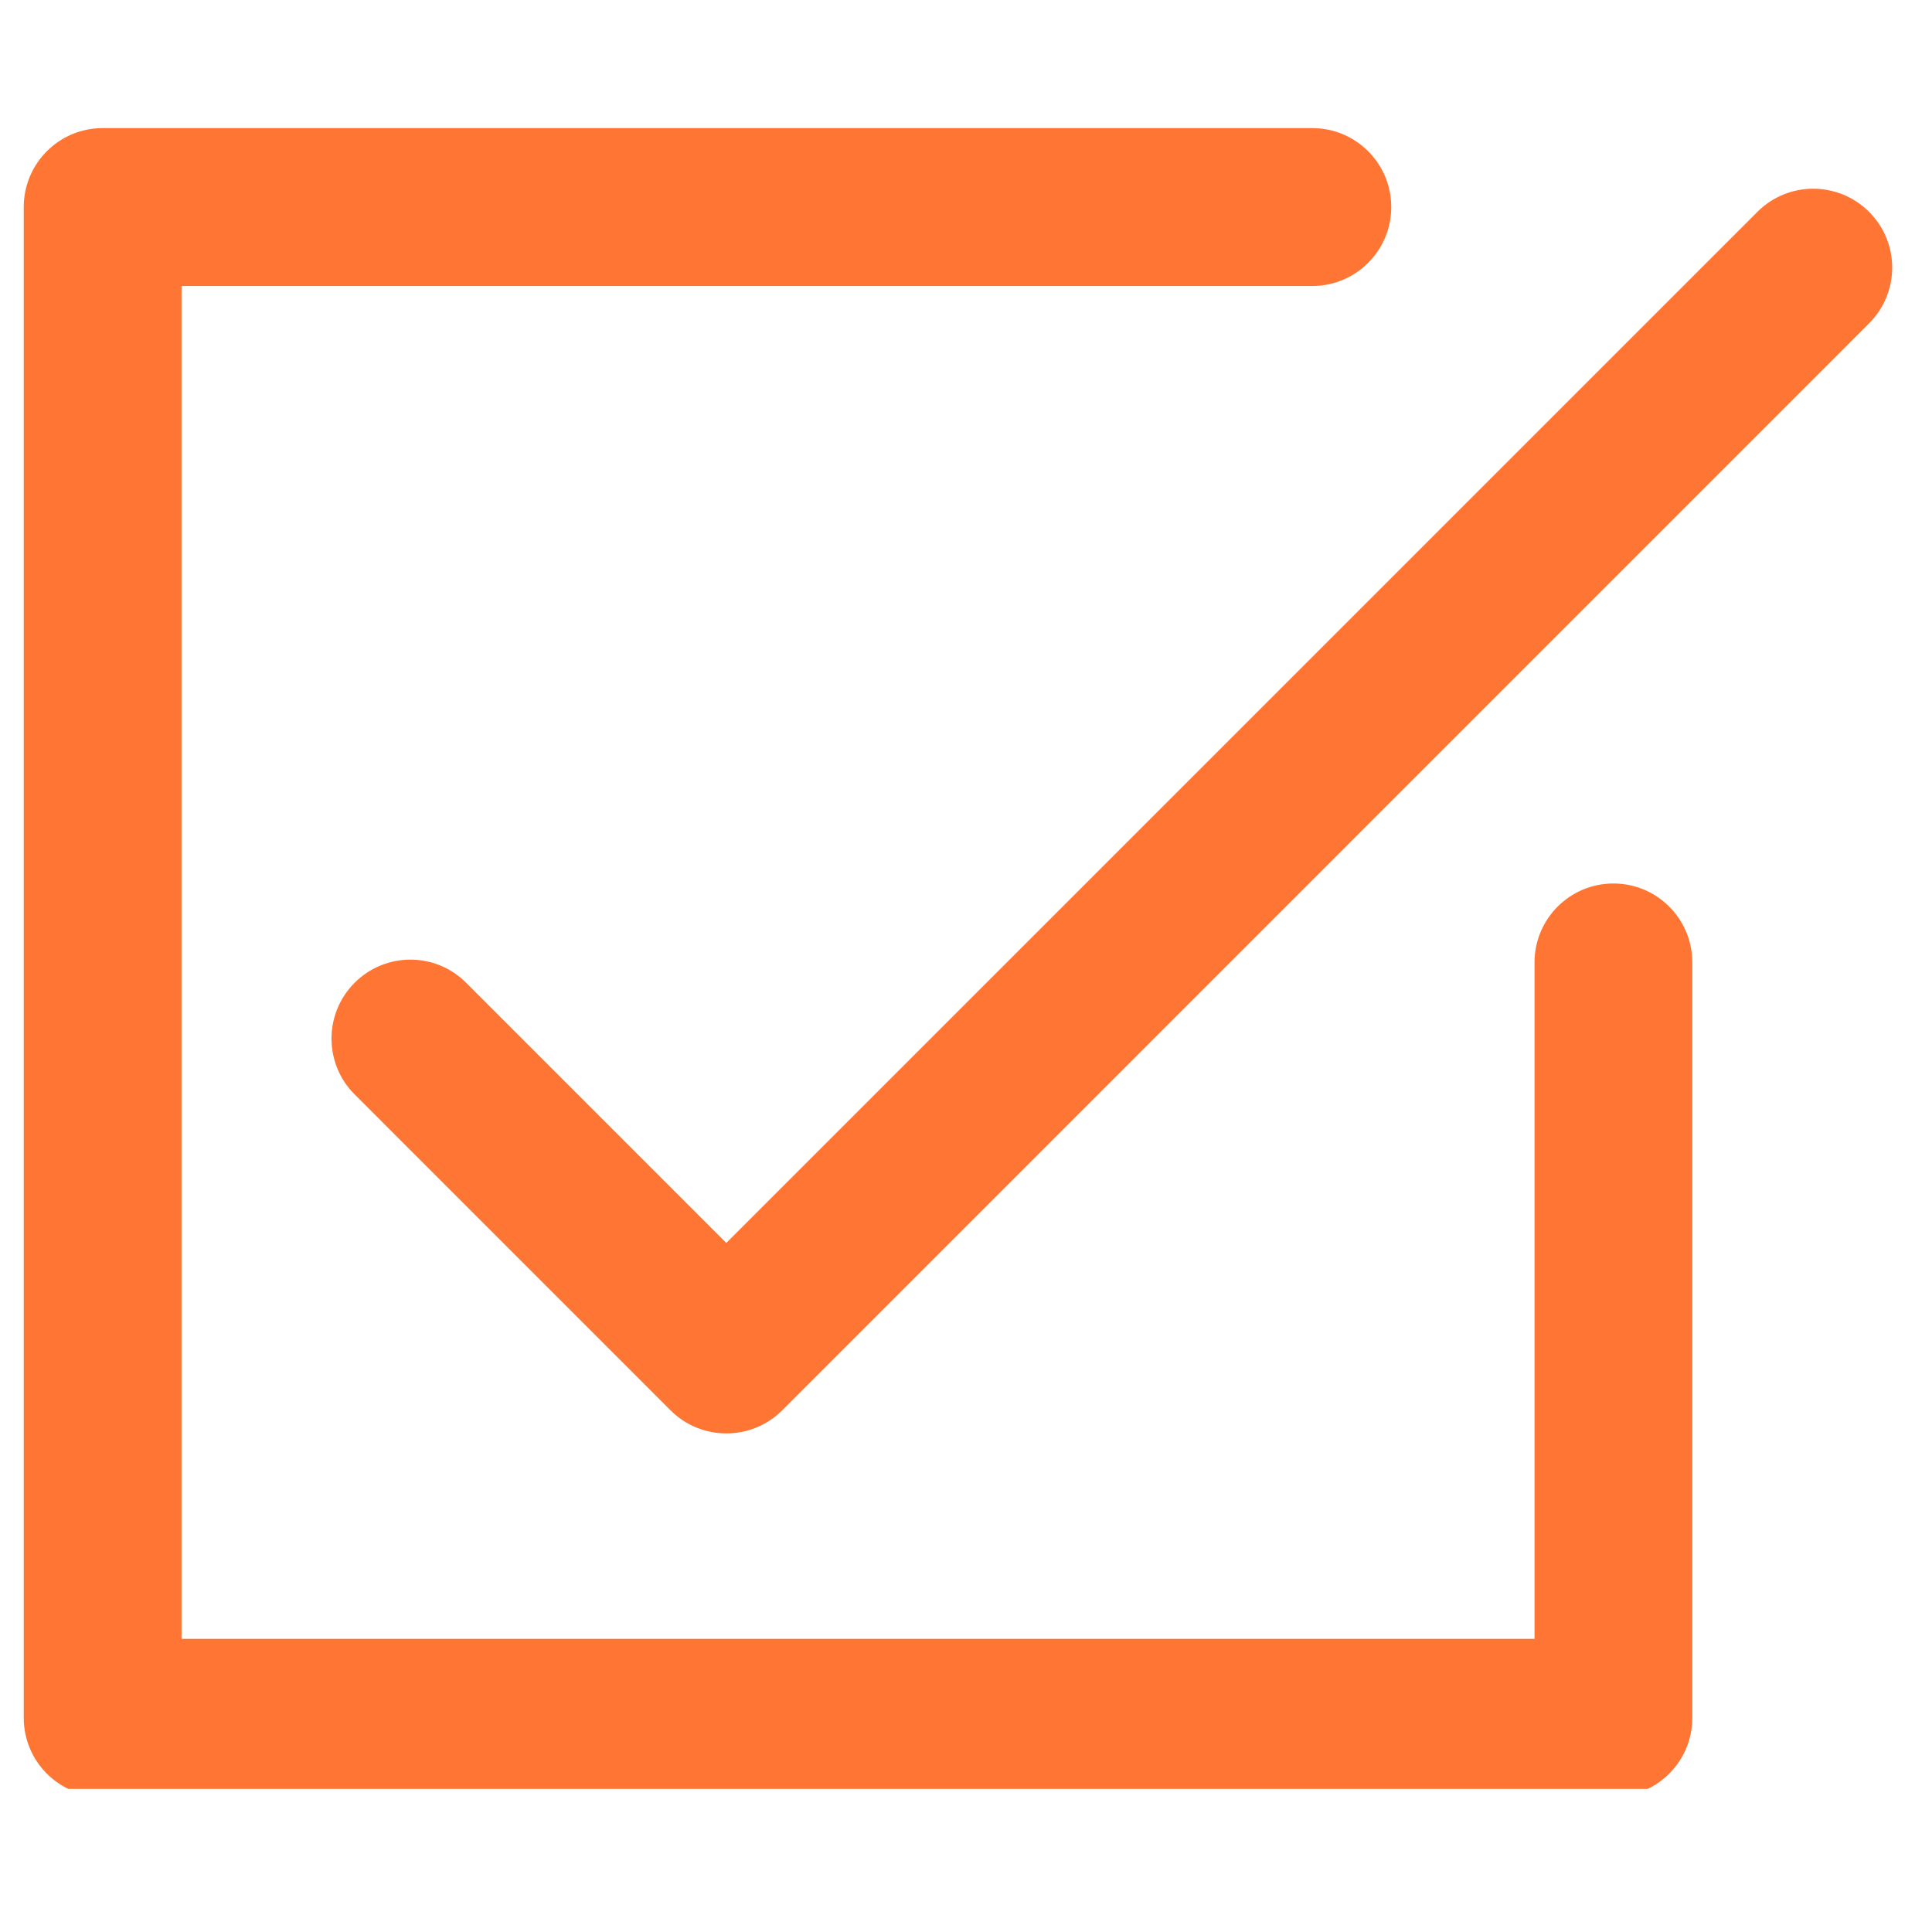 <svg xmlns="http://www.w3.org/2000/svg" xmlns:xlink="http://www.w3.org/1999/xlink" width="100" zoomAndPan="magnify" viewBox="0 0 75 75" height="100" preserveAspectRatio="xMidYMid meet" version="1.0"><defs><clipPath id="f156612cc6"><path d="M 0.922 4.945 L 66 4.945 L 66 69.445 L 0.922 69.445 Z M 0.922 4.945 " clip-rule="nonzero"/></clipPath><clipPath id="06cefc69d6"><path d="M 12 7 L 73.672 7 L 73.672 56 L 12 56 Z M 12 7 " clip-rule="nonzero"/></clipPath></defs><g clip-path="url(#f156612cc6)"><path fill="#ff7533" d="M 62.633 69.75 L 3.984 69.75 C 2.293 69.75 0.922 68.379 0.922 66.688 L 0.922 8.039 C 0.922 6.344 2.293 4.973 3.984 4.973 L 50.941 4.973 C 52.637 4.973 54.008 6.344 54.008 8.039 C 54.008 9.73 52.637 11.102 50.941 11.102 L 7.047 11.102 L 7.047 63.621 L 59.57 63.621 L 59.57 37.363 C 59.57 35.668 60.941 34.297 62.633 34.297 C 64.324 34.297 65.695 35.668 65.695 37.363 L 65.695 66.688 C 65.695 68.379 64.324 69.75 62.633 69.75 " fill-opacity="1" fill-rule="nonzero"/></g><g clip-path="url(#06cefc69d6)"><path fill="#ff7533" d="M 28.195 55.645 C 27.414 55.645 26.629 55.348 26.031 54.75 L 13.766 42.484 C 12.57 41.289 12.57 39.348 13.766 38.152 C 14.961 36.953 16.902 36.953 18.098 38.152 L 28.195 48.25 L 68.223 8.223 C 69.418 7.027 71.359 7.027 72.555 8.223 C 73.754 9.418 73.754 11.359 72.555 12.555 L 30.363 54.75 C 29.766 55.348 28.98 55.645 28.195 55.645 " fill-opacity="1" fill-rule="nonzero"/></g></svg>